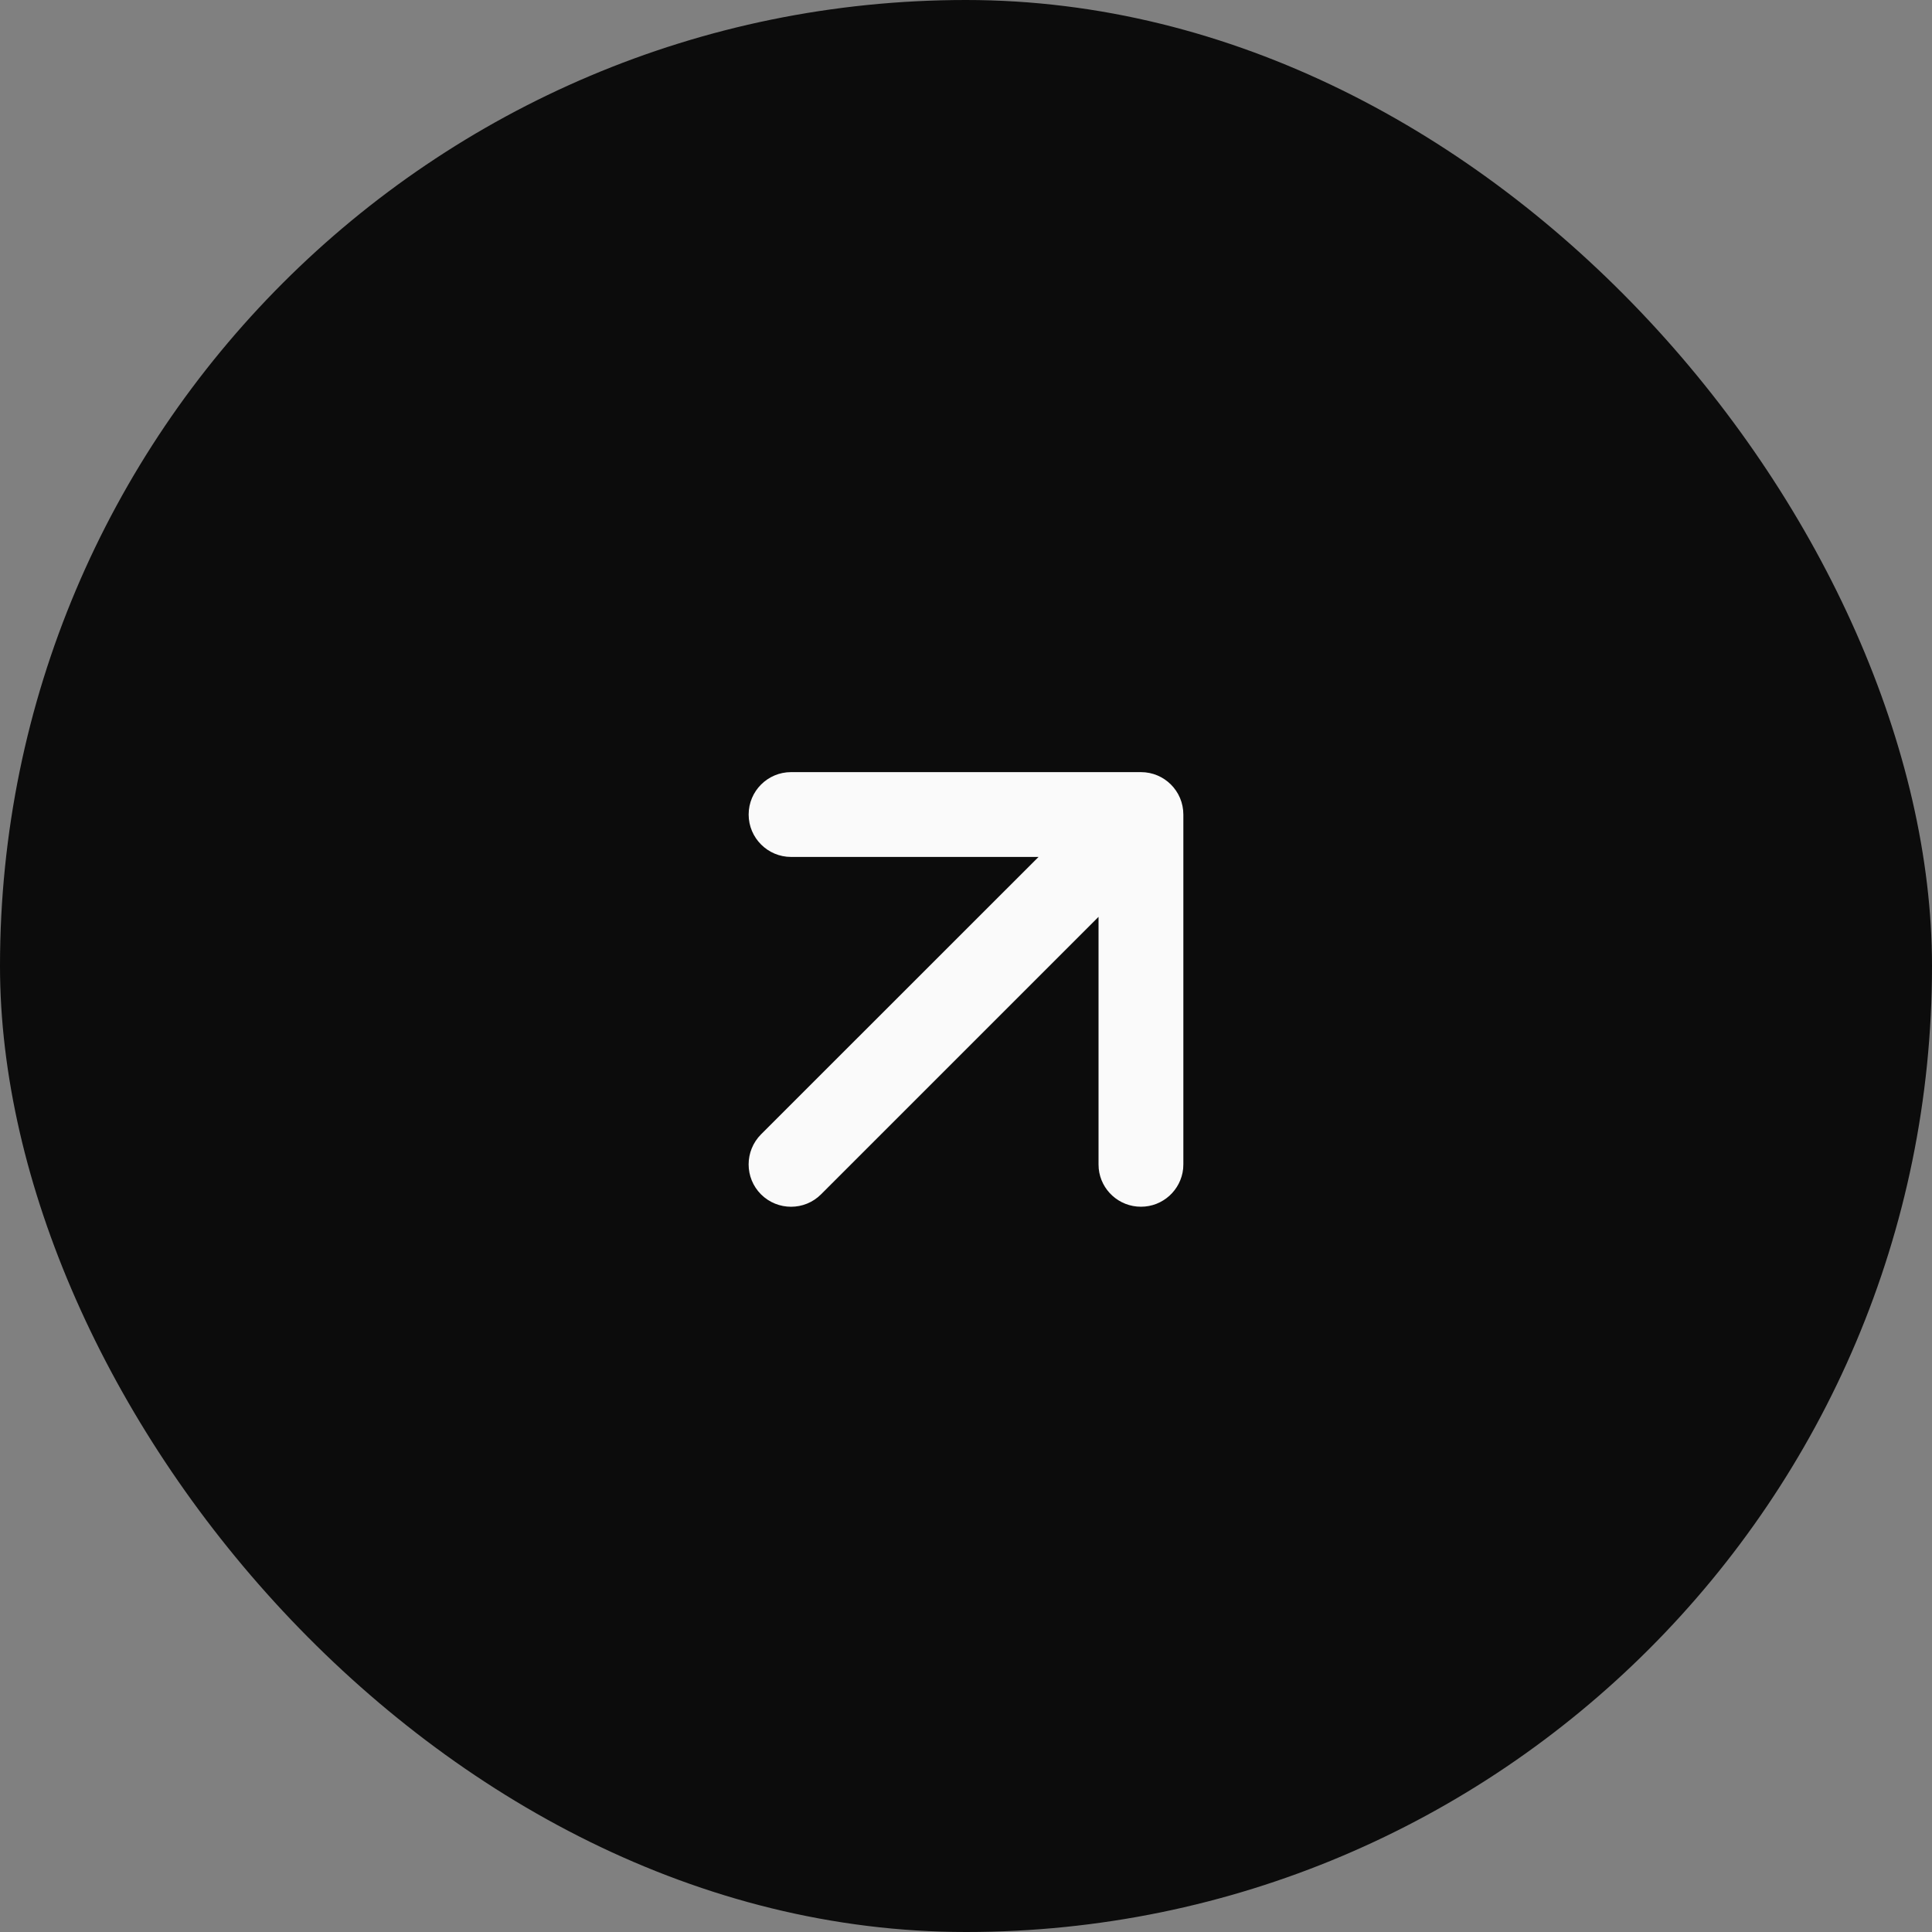 <?xml version="1.0" encoding="UTF-8"?> <svg xmlns="http://www.w3.org/2000/svg" width="20" height="20" viewBox="0 0 20 20" fill="none"><rect x="0" y="0" width="20" height="20" fill="#808080" stroke="none"/><rect width="20" height="20" rx="10" fill="#0C0C0C"></rect><path d="M7.878 11.743L10.751 8.871L8.189 8.871C7.947 8.871 7.75 8.674 7.75 8.432C7.75 8.189 7.947 7.993 8.189 7.993L11.811 7.993C12.053 7.993 12.25 8.189 12.25 8.432L12.25 12.053L12.248 12.098C12.225 12.32 12.038 12.492 11.811 12.492C11.584 12.492 11.396 12.32 11.374 12.098L11.372 12.053L11.372 9.491L8.499 12.364C8.328 12.535 8.05 12.535 7.878 12.364C7.707 12.193 7.707 11.915 7.878 11.743Z" fill="#FAFAFA"></path></svg> 